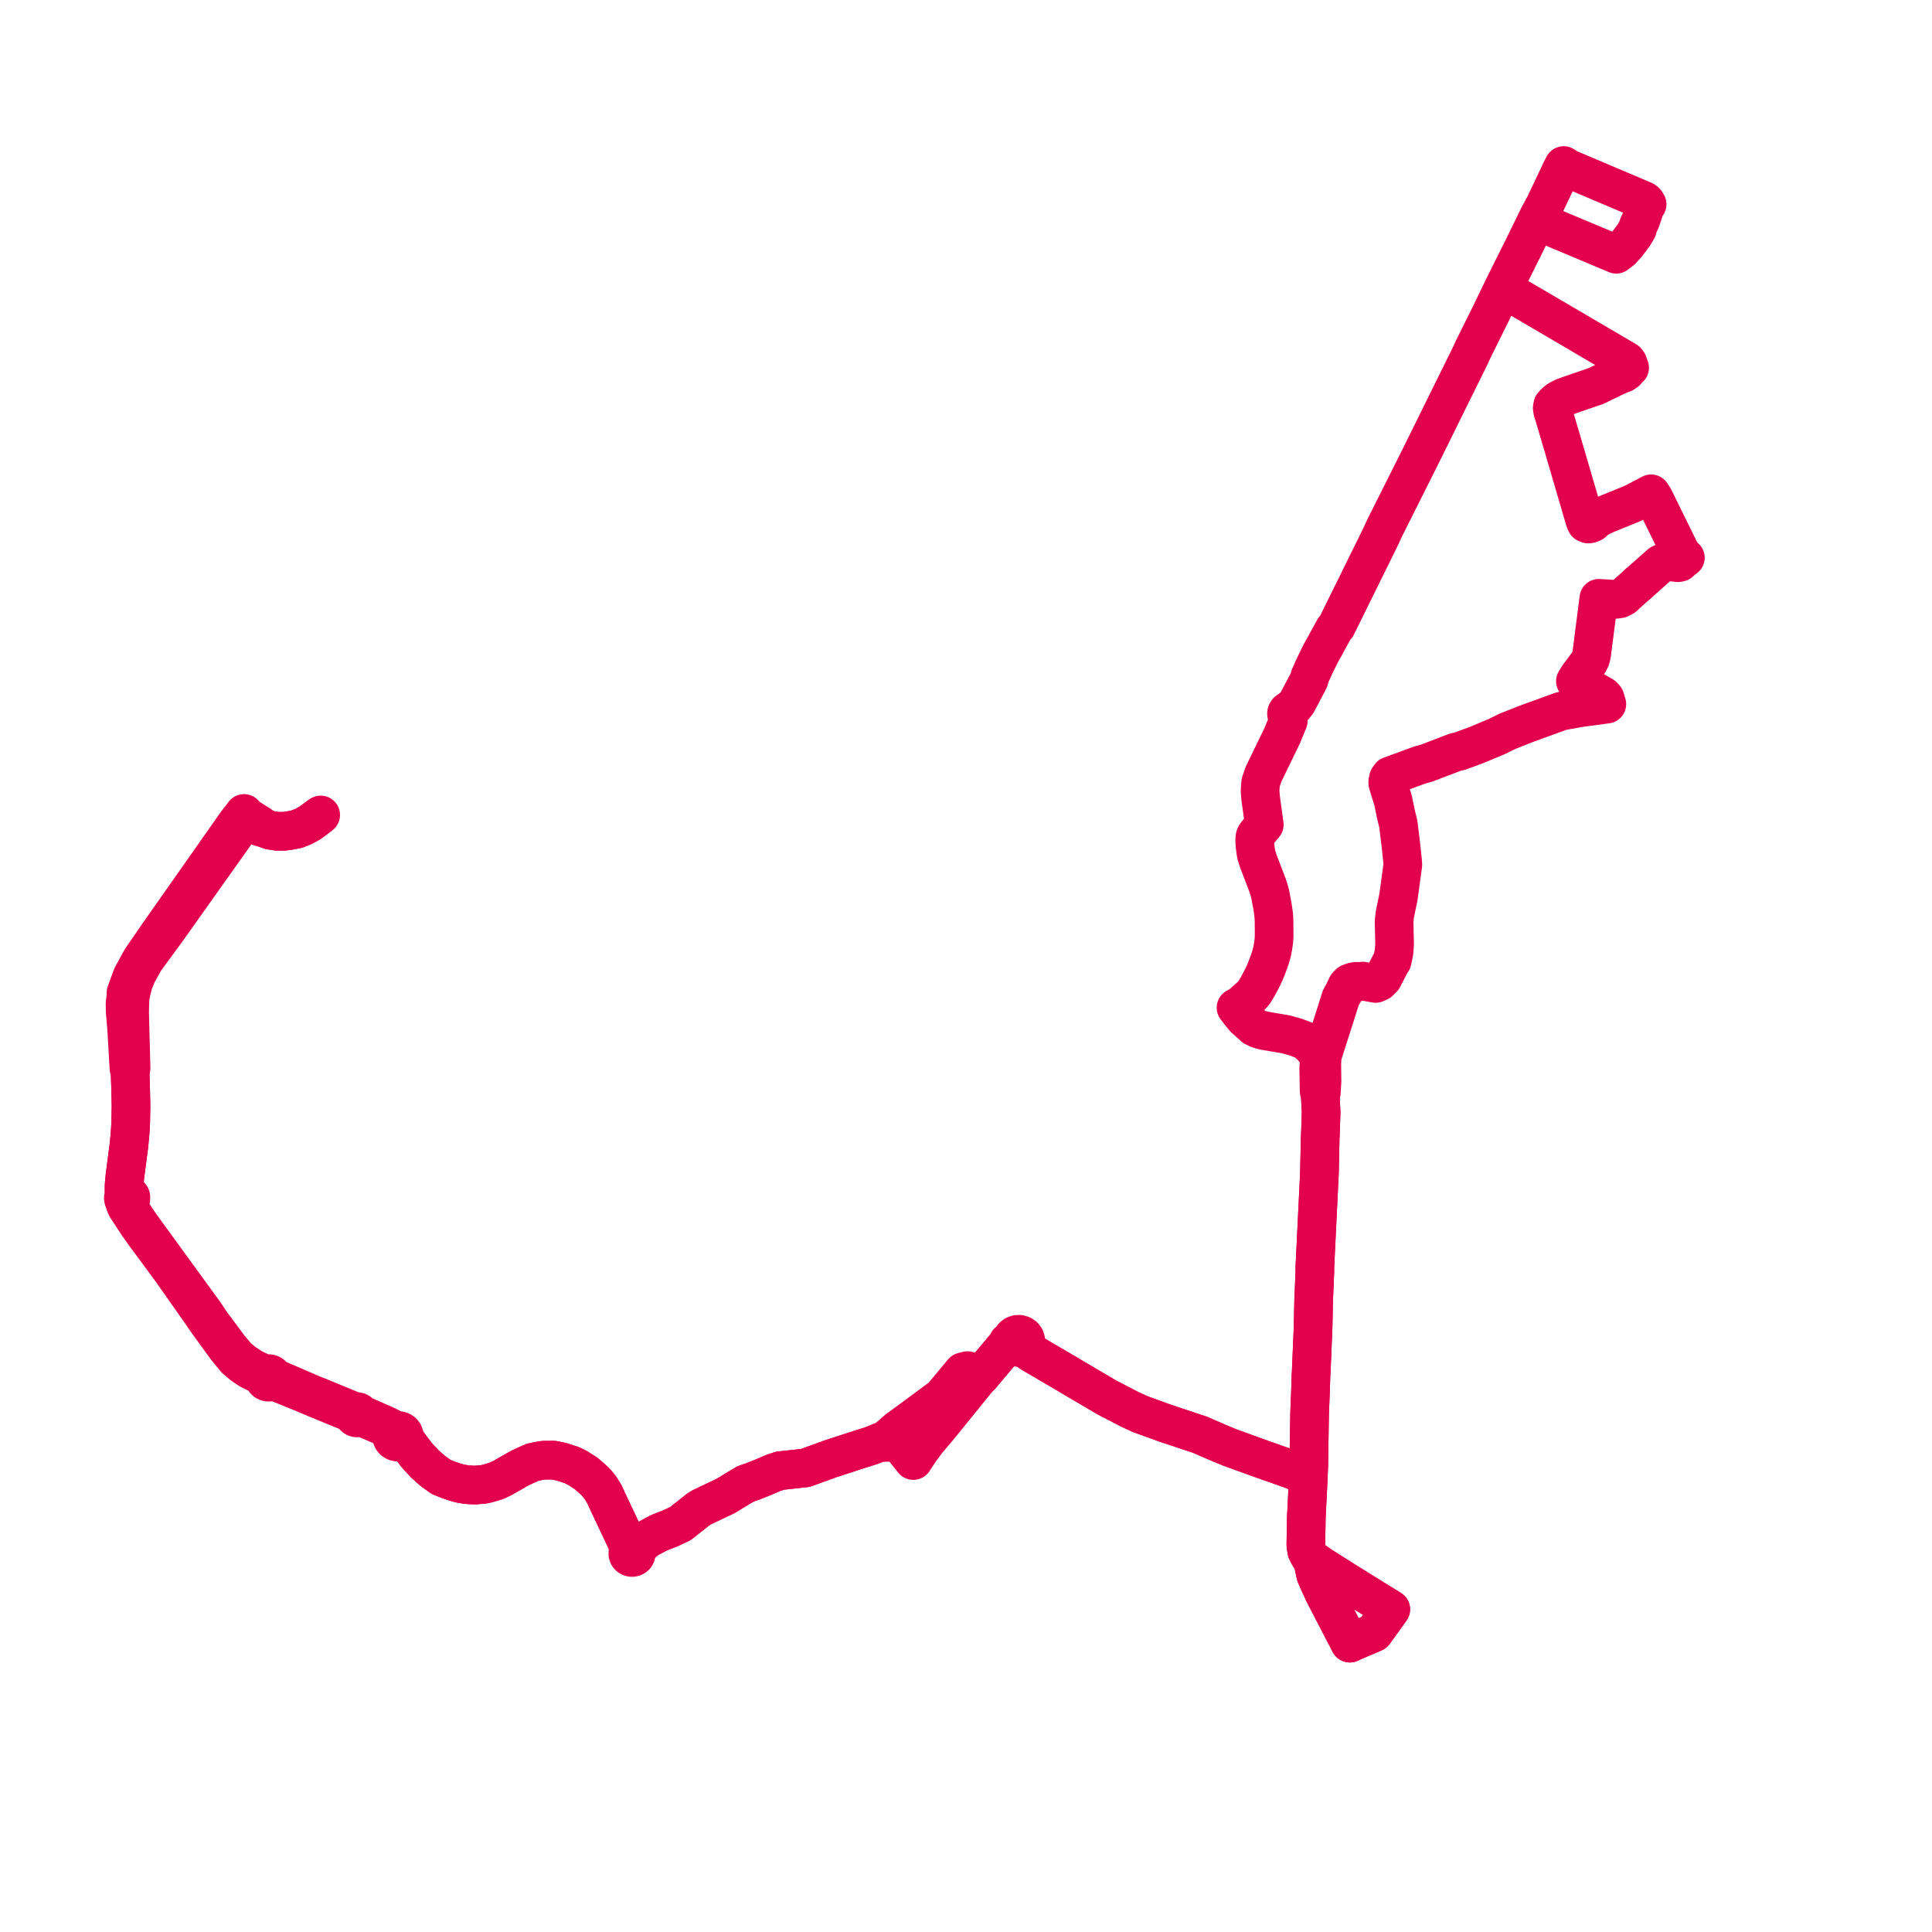     
<svg width="313.35" height="313.35" version="1.1"
     xmlns="http://www.w3.org/2000/svg">

  <title>Plan de ligne</title>
  <desc>Du 0000-00-00 au 9999-01-01</desc>

<path d='M 51.74 132.378 L 50.31 133.444 L 49.301 134.008 L 48.143 134.478 L 46.729 134.751 L 45.976 134.827 L 44.889 134.817 L 44.294 134.727 L 43.83 134.657 L 42.828 134.3 L 42.155 133.785 L 41.516 133.384 L 40.68 132.861 L 40.505 132.751 L 40.096 132.494 L 39.58 131.932 L 39.353 132.235 L 39.216 132.418 L 38.385 133.482 L 37.174 135.206 L 25.65 151.608 L 22.897 155.613 L 21.4 158.361 L 20.667 160.373 L 20.43 161.023 L 20.421 161.671 L 20.395 161.846 L 20.305 162.55 L 20.283 162.722 L 20.285 162.931 L 20.289 163.277 L 20.312 164.165 L 20.373 164.895 L 20.549 166.993 L 20.911 173.256 L 21.112 173.959 L 21.126 174.747 L 21.156 175.58 L 21.175 176.122 L 21.22 178.081 L 21.248 179.318 L 21.245 179.529 L 21.2 182.05 L 21.152 182.98 L 21.056 184.34 L 20.892 185.957 L 20.697 187.417 L 20.299 190.49 L 20.25 190.87 L 20.145 192.017 L 20.088 192.653 L 20.094 193.978 L 20 194.296 L 20.045 194.556 L 20.164 194.715 L 20.281 195.257 L 20.502 195.775 L 22.253 198.445 L 23.085 199.63 L 23.4 200.08 L 25.544 202.983 L 26.08 203.71 L 27.869 206.134 L 28.385 206.87 L 32.773 213.121 L 33.318 213.909 L 33.894 214.737 L 35.619 217.109 L 36.203 217.912 L 36.756 218.672 L 38.252 220.476 L 39.343 221.393 L 40.529 222.195 L 42.181 222.978 L 42.806 223.505 L 42.846 223.709 L 42.951 223.892 L 43.109 224.04 L 43.308 224.138 L 43.515 224.179 L 43.727 224.165 L 43.927 224.1 L 44.099 223.986 L 44.841 224.186 L 47.283 225.172 L 49.117 225.913 L 51.278 226.827 L 52.387 227.285 L 52.922 227.504 L 56.598 229.013 L 56.837 229.111 L 57.335 229.507 L 57.374 229.652 L 57.458 229.782 L 57.58 229.883 L 57.736 229.95 L 57.908 229.97 L 58.078 229.942 L 58.231 229.867 L 58.643 229.887 L 59.124 230.037 L 62.539 231.52 L 63.034 231.809 L 63.327 232.112 L 63.528 232.781 L 63.524 233.093 L 63.631 233.39 L 63.837 233.639 L 64.121 233.813 L 64.424 233.891 L 64.738 233.882 L 65.035 233.787 L 65.528 233.852 L 66.07 233.997 L 67.569 235.975 L 67.904 236.344 L 67.988 236.434 L 68.857 237.381 L 69.527 237.979 L 70.179 238.561 L 70.537 238.819 L 71.531 239.535 L 72.796 240.039 L 73.63 240.326 L 74.059 240.454 L 74.573 240.601 L 75.695 240.794 L 77.008 240.868 L 78.557 240.737 L 79.395 240.513 L 79.739 240.42 L 80.375 240.211 L 80.642 240.124 L 81.576 239.669 L 84.367 238.072 L 86.356 237.174 L 87.179 236.99 L 88.174 236.825 L 89.806 236.82 L 91.08 237.085 L 92.717 237.616 L 93.603 238.048 L 94.417 238.563 L 95.061 238.971 L 96.558 240.298 L 97.285 241.172 L 97.992 242.281 L 98.264 242.872 L 98.603 243.606 L 99.461 245.423 L 100.122 246.82 L 100.368 247.341 L 100.686 248.014 L 101.066 248.817 L 101.264 249.236 L 101.893 250.755 L 102.176 251.438 L 102.01 251.557 L 101.89 251.716 L 101.83 251.901 L 101.835 252.094 L 101.904 252.277 L 102.03 252.431 L 102.184 252.534 L 102.363 252.594 L 102.552 252.606 L 102.637 252.59 L 102.739 252.571 L 102.907 252.489 L 103.061 252.348 L 103.159 252.168 L 103.189 251.97 L 103.429 251.237 L 104.014 250.46 L 104.902 249.651 L 105.304 249.437 L 106.13 248.998 L 106.914 248.581 L 108.779 247.857 L 110.391 247.088 L 113.206 244.852 L 113.766 244.492 L 117.739 242.601 L 119.877 241.291 L 120.969 240.653 L 122.119 240.266 L 123.378 239.761 L 123.748 239.612 L 124.633 239.23 L 125.043 239.053 L 125.375 238.909 L 126.524 238.529 L 129.262 238.231 L 130.62 238.083 L 134.762 236.582 L 135.71 236.274 L 138.201 235.464 L 139.085 235.176 L 140.288 234.794 L 141.334 234.462 L 142.247 234.099 L 142.499 233.989 L 143.993 233.933 L 144.195 233.919 L 144.493 233.899 L 144.696 233.885 L 145.288 233.861 L 145.498 233.976 L 146.358 234.681 L 147.703 236.356 L 148.131 236.888 L 149.194 235.274 L 150.314 233.755 L 152.222 231.501 L 152.485 231.177 L 153.783 229.576 L 154.91 228.186 L 158.246 224.071 L 158.598 223.635 L 159.067 223.15 L 163.172 218.268 L 163.721 218.105 L 164.269 218.141 L 164.521 218.358 L 164.831 218.498 L 165.171 218.55 L 165.515 218.509 L 165.829 218.379 L 166.089 218.566 L 166.215 218.669 L 167.275 219.449 L 171.465 221.902 L 172.437 222.476 L 173.23 222.936 L 173.986 223.391 L 175.181 224.094 L 179.566 226.674 L 183.213 228.562 L 183.668 228.772 L 184.933 229.357 L 189.027 230.839 L 192.989 232.156 L 193.752 232.412 L 194.122 232.537 L 194.604 232.69 L 195.183 232.94 L 197.765 234.062 L 199.48 234.771 L 200.264 235.055 L 204.932 236.743 L 209.278 238.272 L 210.557 238.804 L 210.92 239.142 L 211.453 239.639 L 211.572 239.75 L 212.16 240.298 L 211.986 243.827 L 211.942 244.719 L 211.874 246.038 L 211.825 248.835 L 211.795 250.601 L 211.939 251.551 L 212.346 252.35 L 212.863 252.974 L 213.889 253.702 L 214.351 254.012 L 218.223 256.464 L 223.498 259.742 L 224.566 260.399 L 225.569 261.017 L 225.282 261.422 L 222.859 264.79 L 222.639 264.89 L 220.376 265.86 L 219.288 266.326 L 218.931 266.501 L 217.045 262.863 L 215.488 259.857 L 214.957 258.834 L 214.651 258.233 L 213.831 256.433 L 213.407 255.46 L 213.224 254.624 L 213.075 253.944 L 213.026 253.722 L 212.863 252.974 L 212.346 252.35 L 211.939 251.551 L 211.795 250.601 L 211.845 247.683 L 211.874 246.038 L 211.942 244.719 L 212.16 240.298 L 212.181 239.797 L 212.191 239.572 L 212.205 239.233 L 212.24 238.412 L 212.275 237.591 L 212.301 235.966 L 212.315 235.077 L 212.312 234.836 L 212.327 233.934 L 212.389 230.18 L 212.406 229.196 L 212.566 225.212 L 212.599 223.956 L 212.619 223.173 L 212.655 222.745 L 212.815 218.929 L 212.966 215.333 L 213.064 210.791 L 213.114 209.625 L 213.134 209.175 L 213.206 207.479 L 213.231 206.912 L 213.265 206.114 L 213.245 205.75 L 213.28 205.025 L 213.31 204.403 L 213.471 201.108 L 213.505 200.41 L 213.582 198.827 L 213.675 196.919 L 213.979 190.667 L 213.997 190.21 L 214.043 188.13 L 214.124 184.495 L 214.153 183.943 L 214.27 180.377 L 214.155 178.112 L 214.128 177.579 L 214.308 177.173 L 214.355 176.387 L 214.417 175.334 L 214.383 172.603 L 214.449 171.24 L 214.674 170.572 L 214.816 170.128 L 215.269 168.718 L 216.428 165.105 L 216.979 163.353 L 217.456 161.852 L 217.993 160.877 L 218.386 160.036 L 218.47 159.857 L 218.84 159.474 L 219.412 159.251 L 220.011 159.153 L 220.651 159.215 L 221.004 159.124 L 223.112 159.507 L 223.689 159.252 L 224.294 158.657 L 224.707 157.852 L 225.547 156.214 L 225.799 155.852 L 225.835 155.675 L 226.09 154.441 L 226.189 153.174 L 226.108 149.464 L 226.221 148.372 L 226.406 147.462 L 226.445 147.266 L 226.541 146.797 L 226.726 145.911 L 226.812 145.504 L 227.065 143.646 L 227.526 140.255 L 227.485 139.653 L 227.212 137.072 L 227.121 136.327 L 226.789 133.612 L 226.433 132.181 L 226.174 130.944 L 225.933 129.792 L 225.079 127.026 L 225.078 126.771 L 225.191 126.241 L 225.33 126.04 L 225.469 125.839 L 226.731 125.378 L 227.789 124.99 L 229.176 124.482 L 229.512 124.359 L 230.304 124.069 L 231.398 123.767 L 236.078 121.977 L 236.665 121.872 L 237.912 121.411 L 239.505 120.822 L 239.953 120.638 L 242.098 119.736 L 242.528 119.554 L 242.857 119.417 L 244.437 118.635 L 247.535 117.404 L 253.258 115.327 L 256.143 114.806 L 257.079 114.68 L 260.614 114.203 L 260.327 113.24 L 260.01 112.884 L 256.198 110.686 L 255.512 110.485 L 256.042 109.628 L 257.65 107.483 L 257.955 106.882 L 258.134 106.226 L 258.68 101.983 L 259.317 97.037 L 262.065 97.21 L 262.728 97.114 L 263.352 96.793 L 264.146 96.046 L 265.759 94.615' fill='transparent' stroke='#e3004c' stroke-linecap='round' stroke-linejoin='round' stroke-width='6.267'/><path d='M 265.674 94.691 L 269.299 91.476 L 269.981 91.138 L 270.572 91.076 L 272.147 91.268 L 272.449 91.207 L 272.797 90.886 L 273.35 90.462 L 272.853 90.144 L 272.346 89.113 L 268.209 80.705 L 267.792 80.087 L 264.78 81.662 L 260.053 83.584 L 258.838 84.272 L 258.324 84.77 L 257.831 84.967 L 257.576 84.991 L 257.255 84.85 L 257.057 84.424 L 254.371 75.24 L 253.53 72.364 L 251.977 67.106 L 251.851 66.782 L 251.755 66.163 L 251.838 65.72 L 252.261 65.252 L 252.777 64.852 L 253.526 64.46 L 254.742 64.018 L 255.574 63.733 L 258.893 62.593 L 262.307 60.934 L 263.353 60.518 L 263.756 60.243 L 264.008 59.859 L 264.31 59.642 L 264.025 58.845 L 263.798 58.544 L 258.073 55.183 L 253.454 52.472 L 244.218 47.066 L 243.772 46.789 L 245.882 42.55 L 246.1 42.113 L 247.042 40.23 L 247.659 38.966 L 247.934 38.402 L 248.835 36.555 L 249.203 35.803 L 249.49 35.214 L 249.89 34.466 L 250.543 33.255 L 250.784 32.748 L 253.218 27.621 L 253.617 26.849 L 254.391 27.34 L 260.241 29.819 L 266.604 32.515 L 266.88 32.713 L 267.147 33.13 L 266.918 33.361 L 266.786 33.719 L 266.156 35.628 L 265.924 36.139 L 265.721 36.586 L 265.557 37.17 L 264.978 38.145 L 264.561 38.703 L 263.901 39.587 L 263.006 40.571 L 262.131 41.239 L 261.073 40.794 L 249.682 36.005 L 249.203 35.803 L 248.835 36.555 L 247.934 38.402 L 247.659 38.966 L 247.042 40.23 L 246.819 40.677 L 246.1 42.113 L 245.882 42.55 L 243.772 46.789 L 242.298 49.846 L 241.801 50.878 L 240.783 52.928 L 239.786 54.936 L 238.978 56.563 L 238.323 57.977 L 237.871 58.89 L 237.585 59.468 L 236.7 61.254 L 236.209 62.25 L 236.014 62.645 L 235.942 62.789 L 235.688 63.305 L 234.213 66.29 L 233.569 67.595 L 232.477 69.812 L 230.701 73.402 L 230.336 74.141 L 229.446 75.915 L 229.069 76.668 L 227.042 80.711 L 226.011 82.768 L 224.827 85.131 L 224.606 85.572 L 224.027 86.83 L 223.641 87.623 L 222.549 89.839 L 219.924 95.167 L 219.589 95.84 L 217.973 99.117 L 216.762 101.572 L 216.369 102.049 L 216.145 102.457 L 216.059 102.615 L 214.929 104.676 L 214.814 104.922 L 214.605 105.27 L 214.34 105.747 L 214.168 106.054 L 214.103 106.187 L 213.792 106.827 L 213.537 107.349 L 213.284 107.868 L 213.107 108.241 L 212.447 109.716 L 212.323 110.259 L 211.395 112.02 L 210.562 113.6 L 210.371 113.963 L 209.922 114.529 L 209.594 114.805 L 209.126 115.2 L 208.942 115.27 L 208.792 115.39 L 208.693 115.548 L 208.657 115.693 L 208.664 115.842 L 208.714 115.983 L 208.802 116.107 L 208.943 116.928 L 208.186 118.771 L 207.972 119.291 L 204.932 125.57 L 204.582 126.594 L 204.464 126.941 L 204.368 128.255 L 204.462 129.436 L 204.522 129.875 L 204.932 132.845 L 204.953 133 L 205.057 133.753 L 203.878 135.153 L 203.688 135.405 L 203.554 135.69 L 203.501 136.101 L 203.507 136.581 L 203.516 136.712 L 203.552 137.182 L 203.588 137.469 L 203.658 138.026 L 203.753 138.614 L 204.064 139.603 L 205.558 143.516 L 205.664 143.836 L 205.805 144.272 L 205.941 144.732 L 206.008 144.999 L 206.389 147.037 L 206.577 148.345 L 206.635 149.29 L 206.651 151.887 L 206.597 152.668 L 206.433 153.77 L 206.262 154.583 L 206.142 154.998 L 206.039 155.352 L 205.769 156.119 L 205.723 156.248 L 205.465 156.94 L 205.131 157.758 L 204.732 158.613 L 204.376 159.281 L 203.936 160.102 L 203.414 160.957 L 203.202 161.218 L 202.866 161.567 L 202.335 162.036 L 201.266 162.981 L 200.807 163.242 L 200.469 163.435 L 201.008 164.141 L 201.829 165.149 L 203.123 166.304 L 203.376 166.551 L 204.129 166.907 L 204.932 167.14 L 205.611 167.256 L 206.461 167.401 L 208.547 167.756 L 210.13 168.199 L 211.545 168.731 L 212.412 169.399 L 213.385 170.45 L 213.711 171.132 L 213.777 171.27 L 213.966 172.168 L 213.881 173.25 L 213.927 175.866 L 213.952 177.01 L 214.128 177.579 L 214.155 178.112 L 214.27 180.377 L 214.202 182.453 L 214.153 183.943 L 214.124 184.495 L 214.043 188.13 L 213.997 190.21 L 213.979 190.667 L 213.675 196.919 L 213.582 198.827 L 213.471 201.108 L 213.351 203.555 L 213.31 204.403 L 213.28 205.025 L 213.245 205.75 L 213.265 206.114 L 213.231 206.912 L 213.206 207.479 L 213.134 209.175 L 213.114 209.625 L 213.064 210.791 L 212.966 215.333 L 212.655 222.745 L 212.619 223.173 L 212.599 223.956 L 212.566 225.212 L 212.406 229.196 L 212.389 230.18 L 212.339 233.232 L 212.327 233.934 L 212.312 234.836 L 212.315 235.077 L 212.301 235.966 L 212.275 237.591 L 212.24 238.412 L 212.205 239.233 L 212.191 239.572 L 212.181 239.797 L 212.16 240.298 L 211.964 244.272 L 211.942 244.719 L 211.874 246.038 L 211.795 250.601 L 211.939 251.551 L 212.346 252.35 L 212.863 252.974 L 213.889 253.702 L 214.351 254.012 L 218.223 256.464 L 220.905 258.131 L 223.498 259.742 L 225.569 261.017 L 225.282 261.422 L 222.859 264.79 L 222.639 264.89 L 220.991 265.596 L 219.288 266.326 L 218.931 266.501 L 215.488 259.857 L 214.957 258.834 L 214.651 258.233 L 213.831 256.433 L 213.554 255.797 L 213.407 255.46 L 213.224 254.624 L 213.075 253.944 L 213.026 253.722 L 212.863 252.974 L 212.346 252.35 L 211.939 251.551 L 211.795 250.601 L 211.846 247.664 L 211.874 246.038 L 211.942 244.719 L 212.16 240.298 L 212.181 239.797 L 212.191 239.572 L 212.198 239.411 L 212.205 239.233 L 211.679 238.804 L 211.062 238.436 L 210.968 238.446 L 210.331 238.38 L 209.278 238.272 L 204.932 236.743 L 200.264 235.055 L 199.48 234.771 L 198.439 234.341 L 197.765 234.062 L 195.183 232.94 L 194.604 232.69 L 194.122 232.537 L 192.989 232.156 L 189.027 230.839 L 184.933 229.357 L 183.668 228.772 L 183.213 228.562 L 179.566 226.674 L 174.765 223.849 L 173.986 223.391 L 173.23 222.936 L 172.437 222.476 L 171.465 221.902 L 167.275 219.449 L 166.431 218.828 L 166.215 218.669 L 166.089 218.566 L 165.829 218.379 L 166.088 218.172 L 166.27 217.905 L 166.36 217.602 L 166.35 217.288 L 166.273 217.075 L 166.242 216.99 L 166.044 216.733 L 165.732 216.519 L 165.362 216.411 L 165.241 216.413 L 164.973 216.418 L 164.608 216.542 L 164.307 216.767 L 164.237 216.87 L 164.102 217.069 L 164.019 217.397 L 163.48 217.681 L 163.172 218.268 L 159.067 223.15 L 158.763 222.953 L 157.849 222.513 L 156.893 222.299 L 156.158 222.496 L 155.801 222.933 L 155.757 222.988 L 155.017 223.874 L 153.952 225.151 L 153.626 225.541 L 152.782 226.553 L 147.929 230.143 L 145.608 231.834 L 145.244 232.152 L 144.488 232.81 L 144.377 232.907 L 144.063 233.179 L 143.685 233.473 L 143.475 233.564 L 142.499 233.989 L 142.247 234.099 L 141.334 234.462 L 140.288 234.794 L 139.085 235.176 L 138.201 235.464 L 134.762 236.582 L 132.293 237.477 L 130.62 238.083 L 129.262 238.231 L 126.524 238.529 L 125.375 238.909 L 125.043 239.053 L 124.633 239.23 L 123.748 239.612 L 123.378 239.761 L 122.119 240.266 L 120.969 240.653 L 119.877 241.291 L 117.739 242.601 L 113.766 244.492 L 113.206 244.852 L 110.391 247.088 L 108.779 247.857 L 107.357 248.409 L 106.914 248.581 L 106.13 248.998 L 104.902 249.651 L 103.89 250.151 L 103.51 250.338 L 102.715 250.236 L 101.947 249.855 L 101.264 249.236 L 101.066 248.817 L 100.368 247.341 L 100.122 246.82 L 99.461 245.423 L 98.603 243.606 L 98.264 242.872 L 97.992 242.281 L 97.285 241.172 L 96.558 240.298 L 95.061 238.971 L 94.417 238.563 L 93.603 238.048 L 92.717 237.616 L 91.08 237.085 L 89.806 236.82 L 88.174 236.825 L 87.179 236.99 L 86.356 237.174 L 84.367 238.072 L 83.561 238.533 L 81.576 239.669 L 80.642 240.124 L 80.375 240.211 L 79.739 240.42 L 79.395 240.513 L 78.557 240.737 L 77.008 240.868 L 75.695 240.794 L 74.573 240.601 L 74.059 240.454 L 73.63 240.326 L 72.796 240.039 L 71.531 239.535 L 70.179 238.561 L 69.527 237.979 L 68.857 237.381 L 67.988 236.434 L 67.904 236.344 L 67.569 235.975 L 66.07 233.997 L 65.573 233.101 L 65.575 232.809 L 65.479 232.529 L 65.295 232.29 L 65.078 232.134 L 64.824 232.035 L 64.551 232.001 L 63.933 231.851 L 62.94 231.349 L 62.648 231.202 L 60.853 230.408 L 59.283 229.713 L 58.775 229.546 L 58.424 229.294 L 58.35 229.162 L 58.239 229.054 L 58.098 228.981 L 57.948 228.948 L 57.794 228.954 L 57.648 228.997 L 51.668 226.526 L 50.855 226.216 L 49.14 225.475 L 45.052 223.711 L 44.327 223.386 L 44.265 223.192 L 44.145 223.021 L 43.977 222.89 L 43.773 222.808 L 43.554 222.783 L 43.336 222.816 L 43.137 222.906 L 42.377 222.591 L 40.903 221.869 L 39.56 220.982 L 38.496 220.102 L 37.198 218.562 L 36.407 217.499 L 35.028 215.646 L 34.198 214.532 L 33.69 213.77 L 33.115 212.907 L 25.808 202.863 L 25.003 201.753 L 23.731 200.013 L 22.494 198.289 L 21.013 196.041 L 20.907 195.609 L 20.896 195.075 L 21.011 194.741 L 21.057 194.702 L 21.226 194.416 L 21.222 194.1 L 21.039 193.834 L 20.762 193.664 L 20.526 193.237 L 20.145 192.017 L 20.25 190.87 L 20.482 189.08 L 20.697 187.417 L 20.892 185.957 L 21.056 184.34 L 21.152 182.98 L 21.2 182.05 L 21.245 179.529 L 21.248 179.318 L 21.175 176.122 L 21.156 175.58 L 21.126 174.747 L 21.112 173.959 L 21.258 173.247 L 21.199 170.978 L 21.189 170.562 L 21.051 165.277 L 21.042 164.884 L 21.025 164.143 L 21.047 163.277 L 21.061 162.832 L 21.089 161.962 L 21.202 161.291 L 21.291 160.826 L 21.663 159.37 L 22.254 157.941 L 23.036 156.534 L 23.491 155.714 L 26.855 151.135 L 38.881 134.204 L 39.199 134.007 L 39.653 133.727 L 40.096 133.626 L 40.322 133.574 L 41.202 133.603 L 42.073 134.099 L 42.279 134.153 L 42.828 134.3 L 43.83 134.657 L 44.294 134.727 L 44.889 134.817 L 45.976 134.827 L 46.729 134.751 L 48.143 134.478 L 49.301 134.008 L 50.31 133.444 L 50.894 133.009 L 52.013 132.175' fill='transparent' stroke='#e3004c' stroke-linecap='round' stroke-linejoin='round' stroke-width='6.267'/>
</svg>
